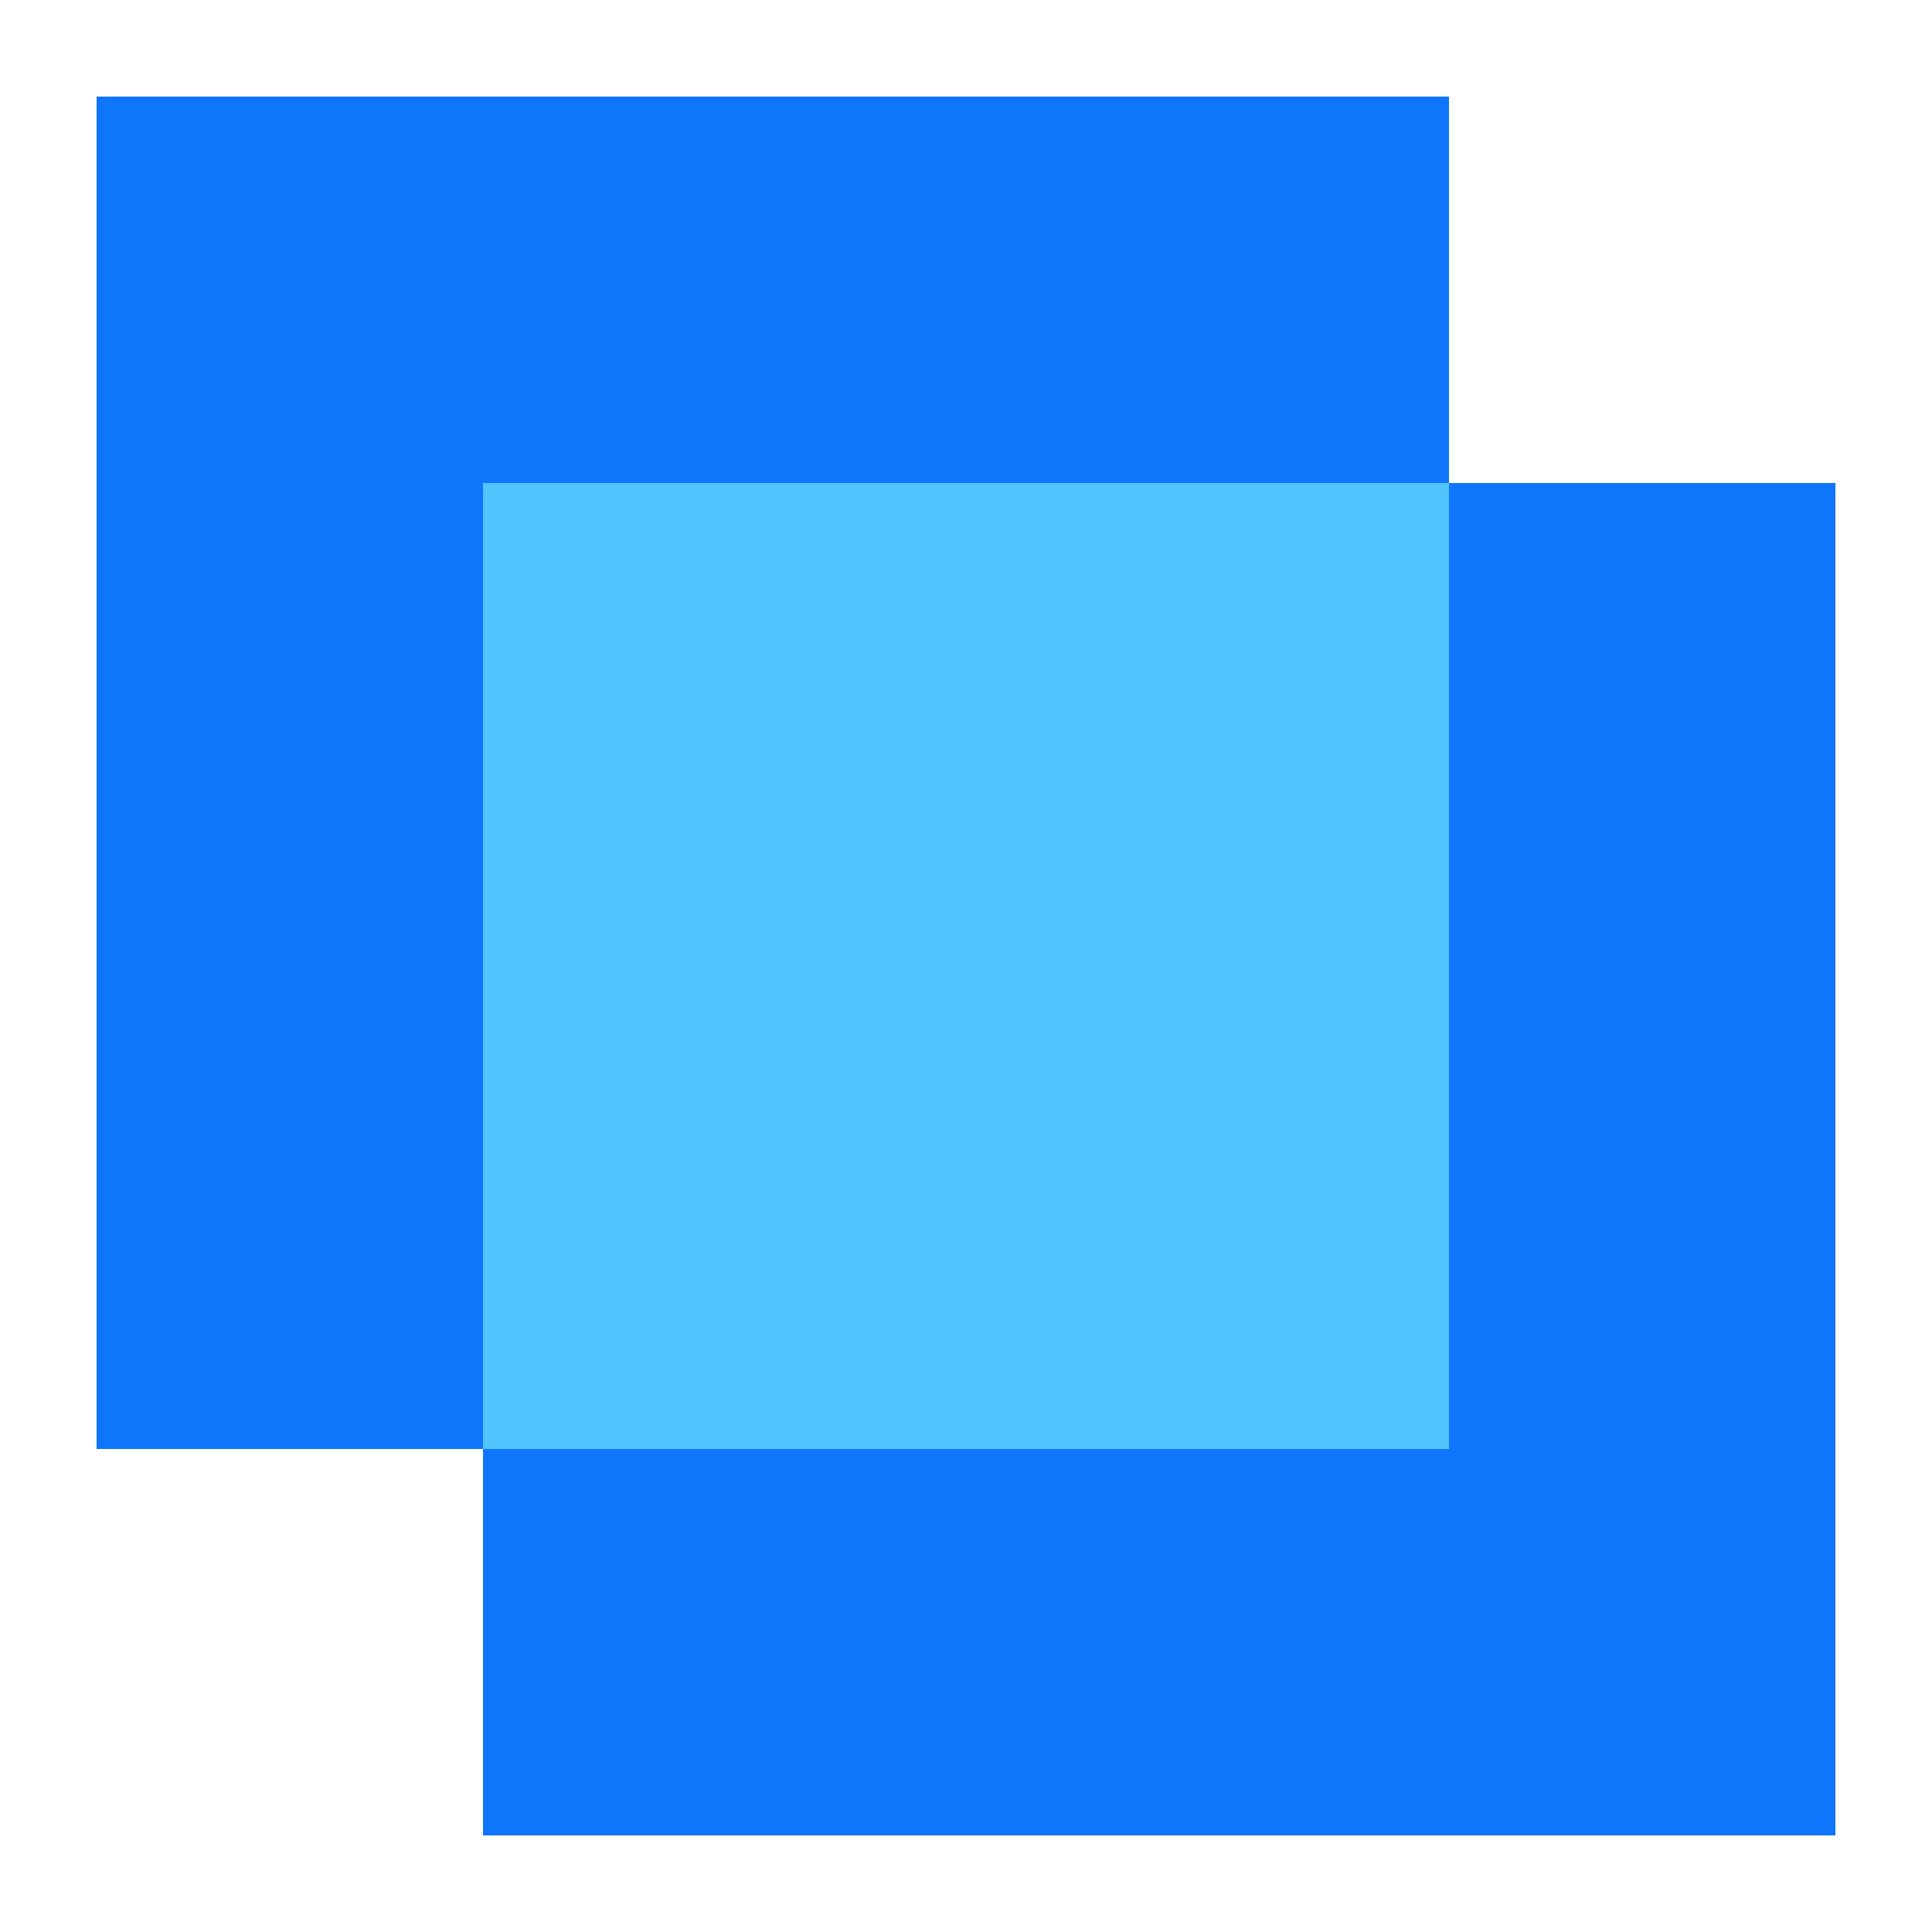 <?xml version="1.0" encoding="UTF-8"?>
<svg width="40px" height="40px" viewBox="0 0 40 40" version="1.1" xmlns="http://www.w3.org/2000/svg" xmlns:xlink="http://www.w3.org/1999/xlink">
    <!-- Generator: Sketch 64 (93537) - https://sketch.com -->
    <title>icon_thinking</title>
    <desc>Created with Sketch.</desc>
    <g id="页面-2" stroke="none" stroke-width="1" fill="none" fill-rule="evenodd">
        <g id="切图" transform="translate(-2125, -752)">
            <g id="icon_thinking" transform="translate(2125, 752)">
                <g id="编组-36" transform="translate(2, 2)">
                    <rect id="矩形" fill="#0F75FA" x="0" y="0" width="28" height="28"></rect>
                    <rect id="矩形备份-70" fill="#0F75FA" x="8" y="8" width="28" height="28"></rect>
                    <rect id="矩形" fill="#52C4FF" x="8" y="8" width="20" height="20"></rect>
                </g>
                <rect id="矩形" x="0" y="0" width="40" height="40"></rect>
            </g>
        </g>
    </g>
</svg>